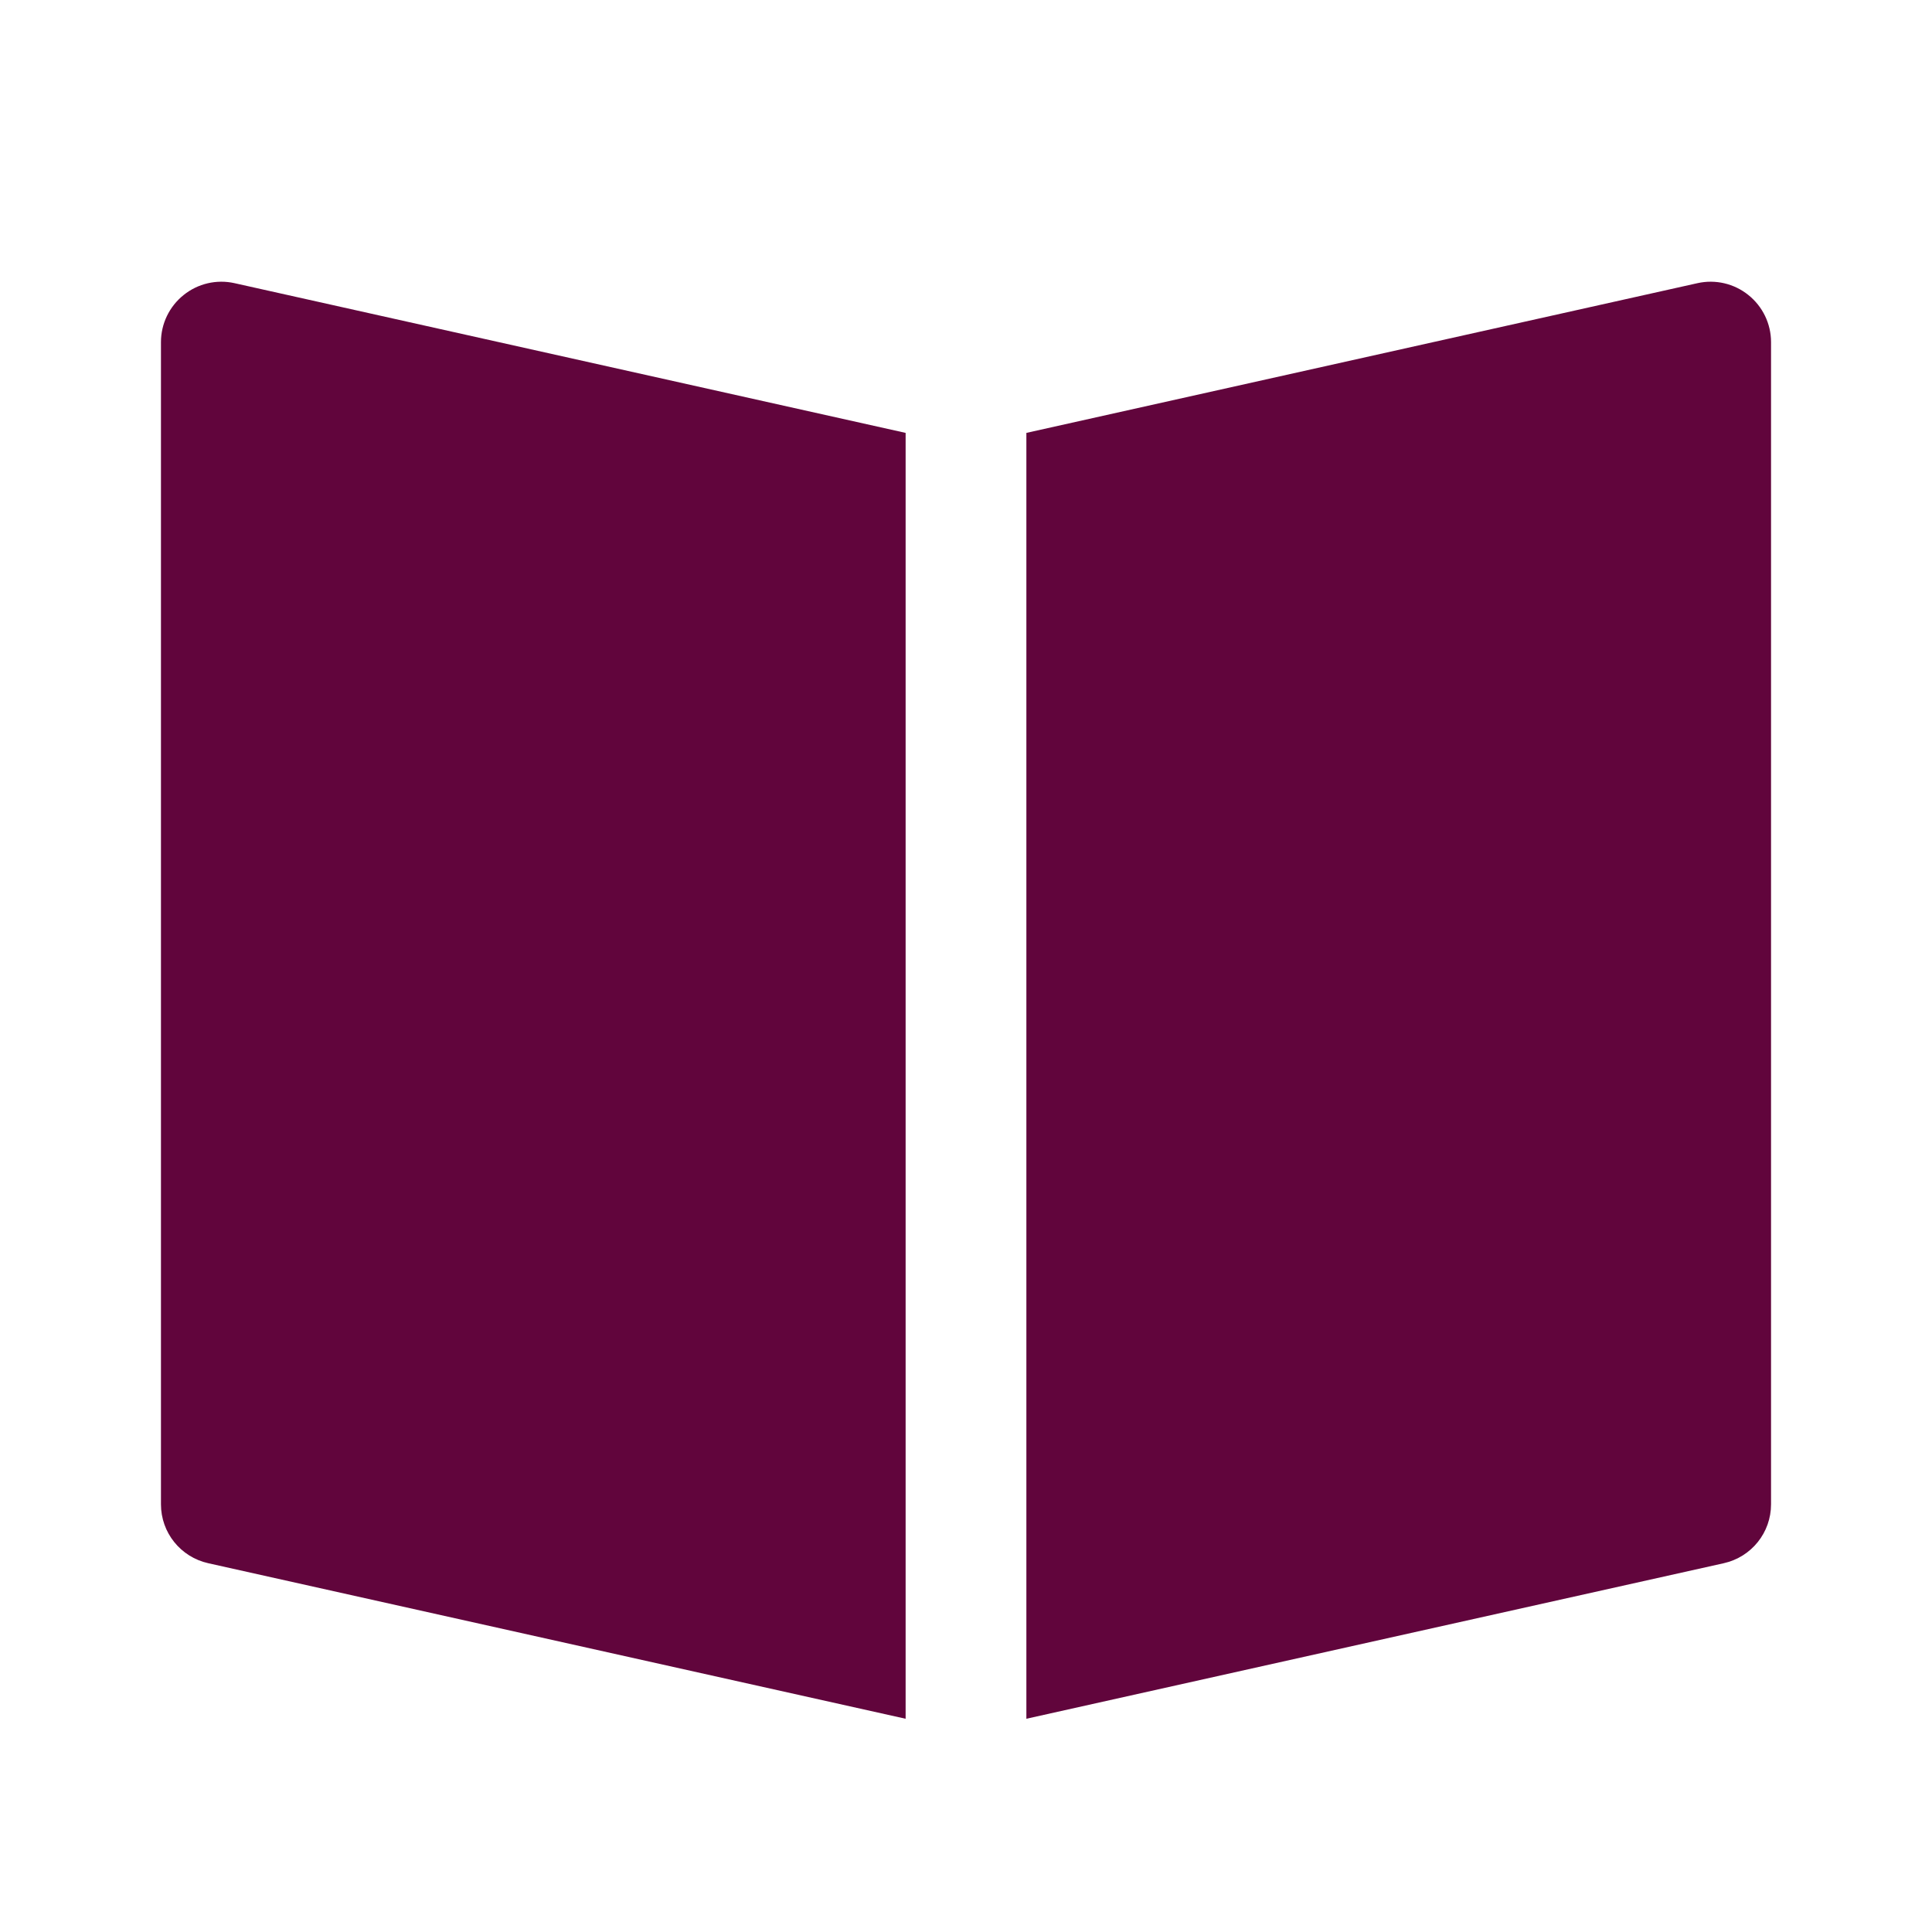 <svg width="16" height="16" viewBox="0 0 16 16" fill="none" xmlns="http://www.w3.org/2000/svg">
<path d="M1.942 2.345C1.794 2.312 1.639 2.348 1.521 2.443C1.402 2.538 1.333 2.682 1.333 2.833V12.458C1.333 12.693 1.496 12.895 1.725 12.946L7.5 14.234V3.585L1.942 2.345Z" fill="#61053C"/>
<path d="M8.5 3.585V14.234L14.275 12.946C14.504 12.895 14.667 12.693 14.667 12.458V2.833C14.667 2.682 14.598 2.538 14.479 2.443C14.361 2.348 14.206 2.312 14.058 2.345L8.5 3.585Z" fill="#61053C"/>
</svg>
